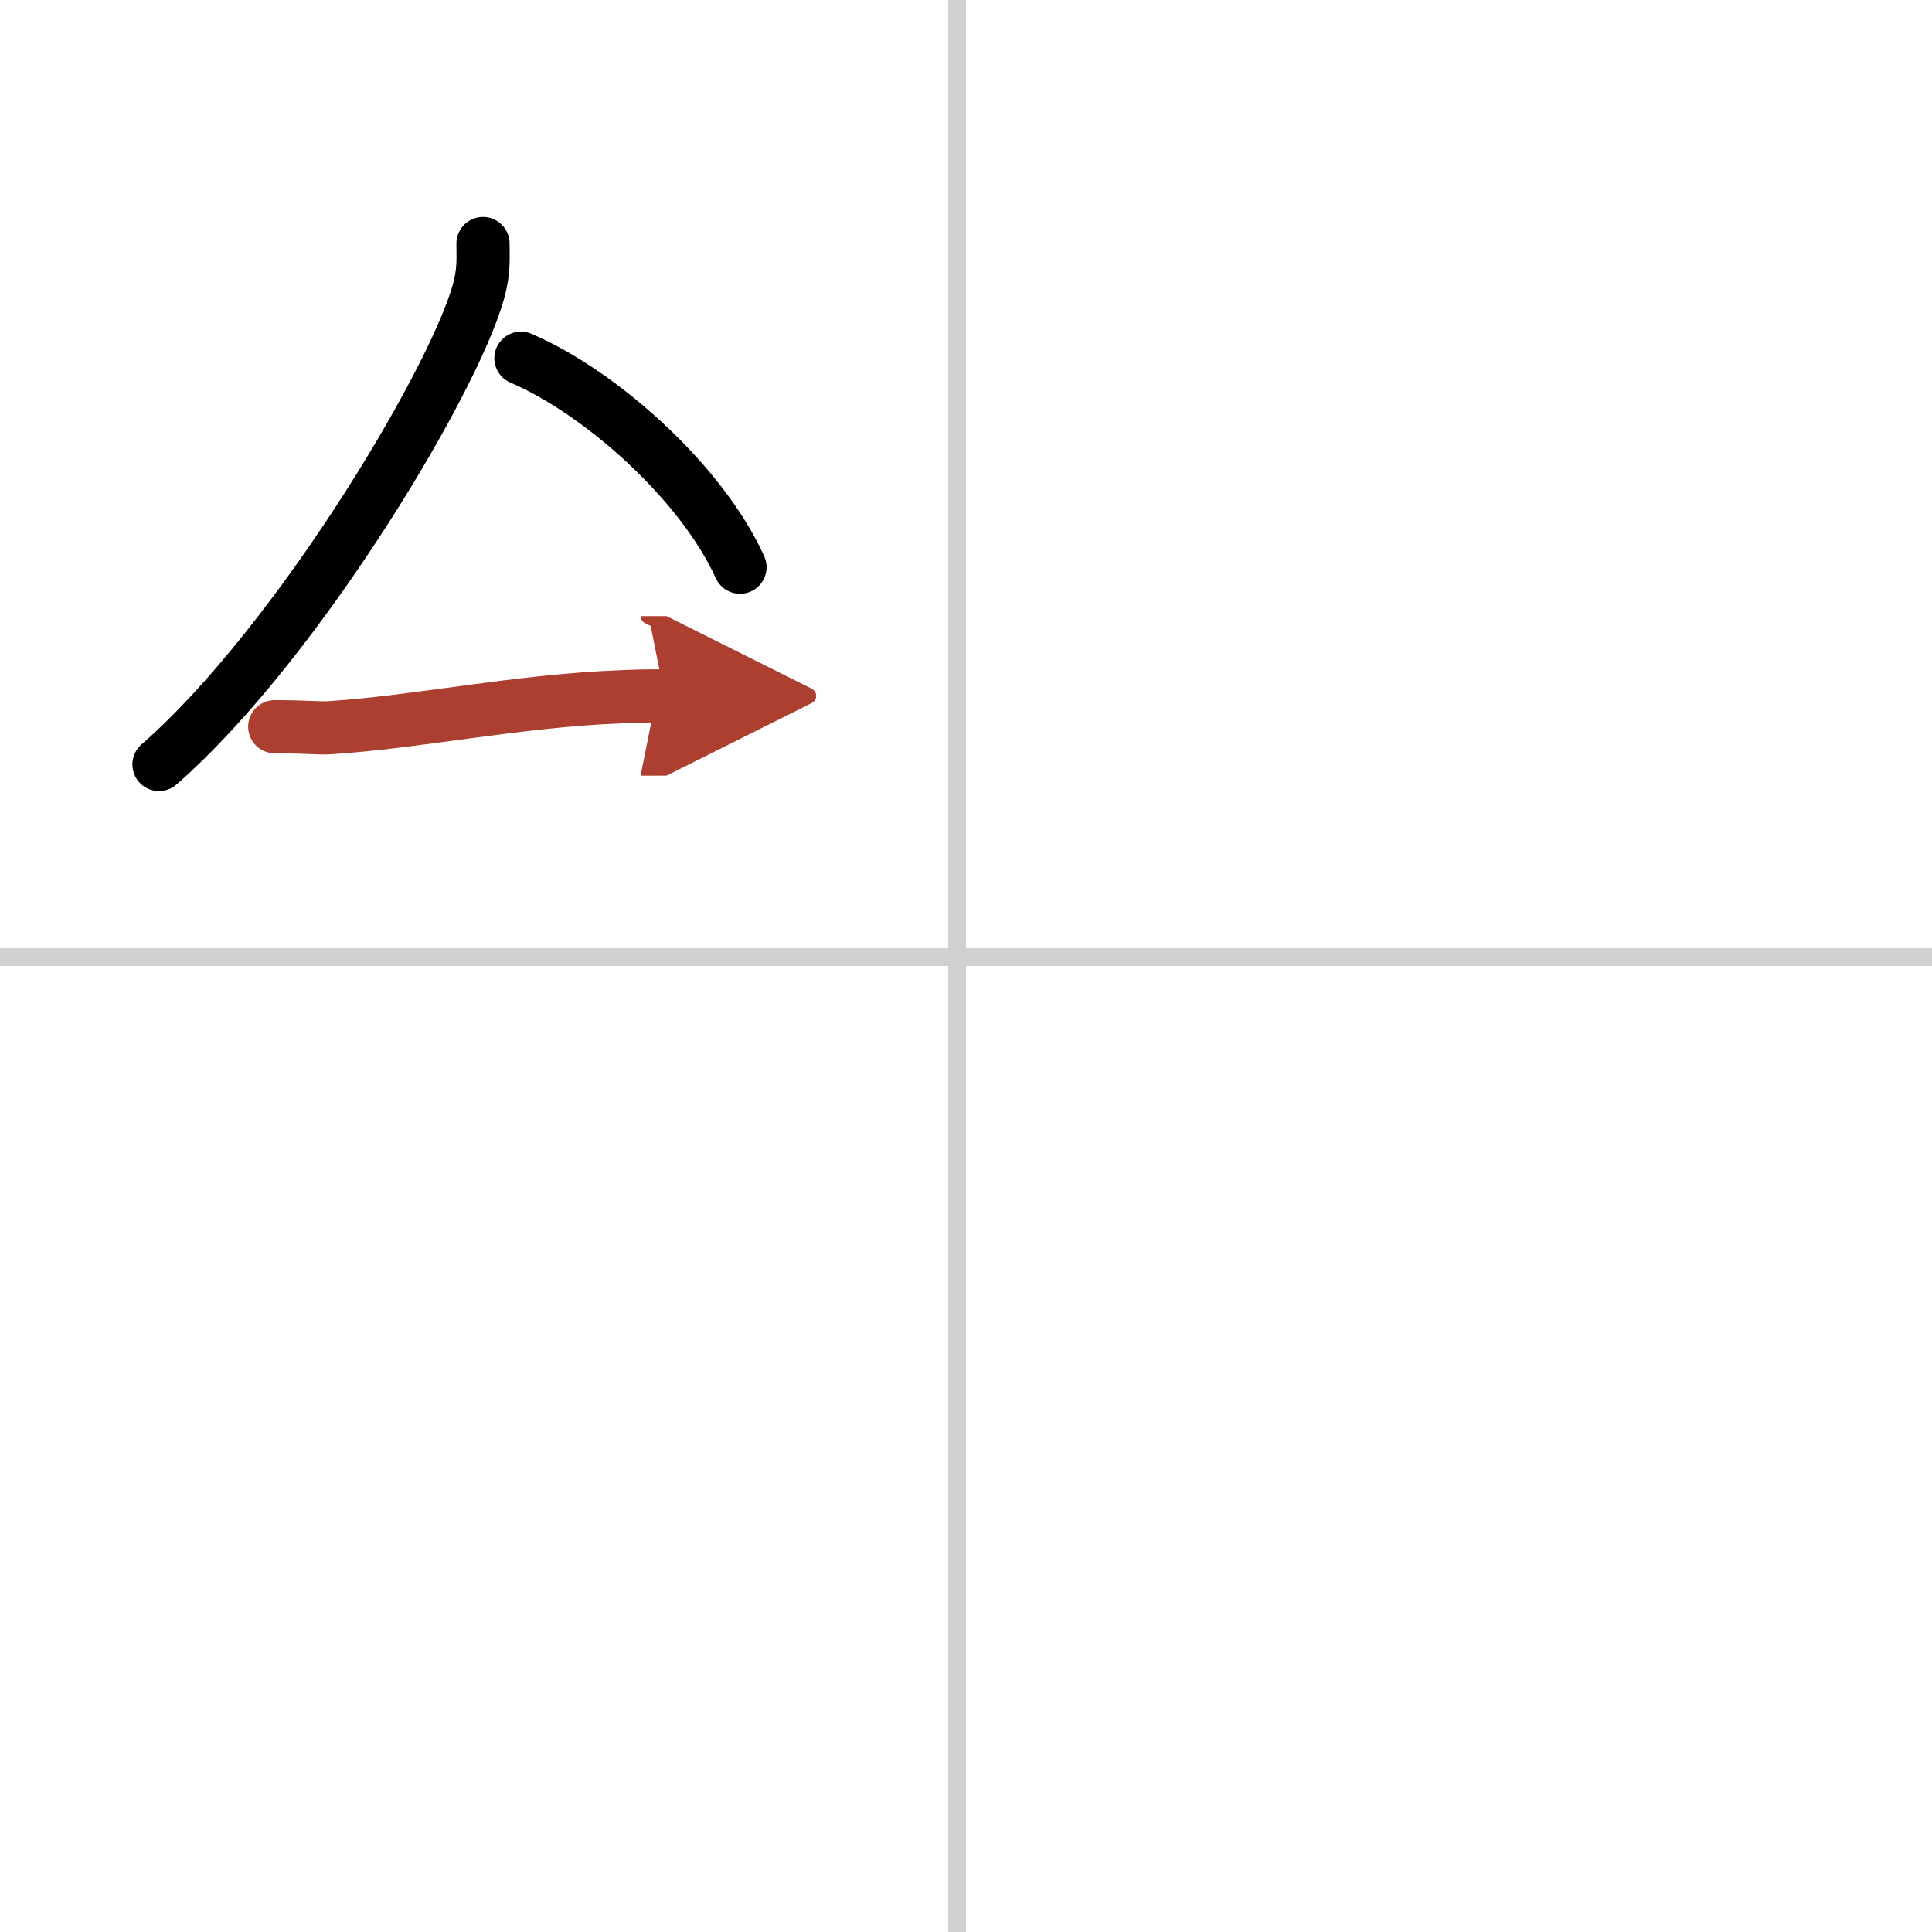 <svg width="400" height="400" viewBox="0 0 109 109" xmlns="http://www.w3.org/2000/svg"><defs><marker id="a" markerWidth="4" orient="auto" refX="1" refY="5" viewBox="0 0 10 10"><polyline points="0 0 10 5 0 10 1 5" fill="#ad3f31" stroke="#ad3f31"/></marker></defs><g fill="none" stroke="#000" stroke-linecap="round" stroke-linejoin="round" stroke-width="3"><rect width="100%" height="100%" fill="#fff" stroke="#fff"/><line x1="54" x2="54" y2="109" stroke="#d0d0d0" stroke-width="1"/><line x2="109" y1="54" y2="54" stroke="#d0d0d0" stroke-width="1"/><path d="m27.25 13.74c0 0.75 0.05 1.34-0.14 2.24-0.97 4.67-10.22 20.24-18.14 27.15"/><path d="m29.39 20.21c4.47 1.91 10.18 6.98 12.36 11.79"/><path d="m15.5 41c1.71 0 2.49 0.09 3.05 0.06 4.95-0.31 10.67-1.53 16.5-1.75 0.84-0.03 1.02-0.05 2.45-0.05" marker-end="url(#a)" stroke="#ad3f31"/></g></svg>

